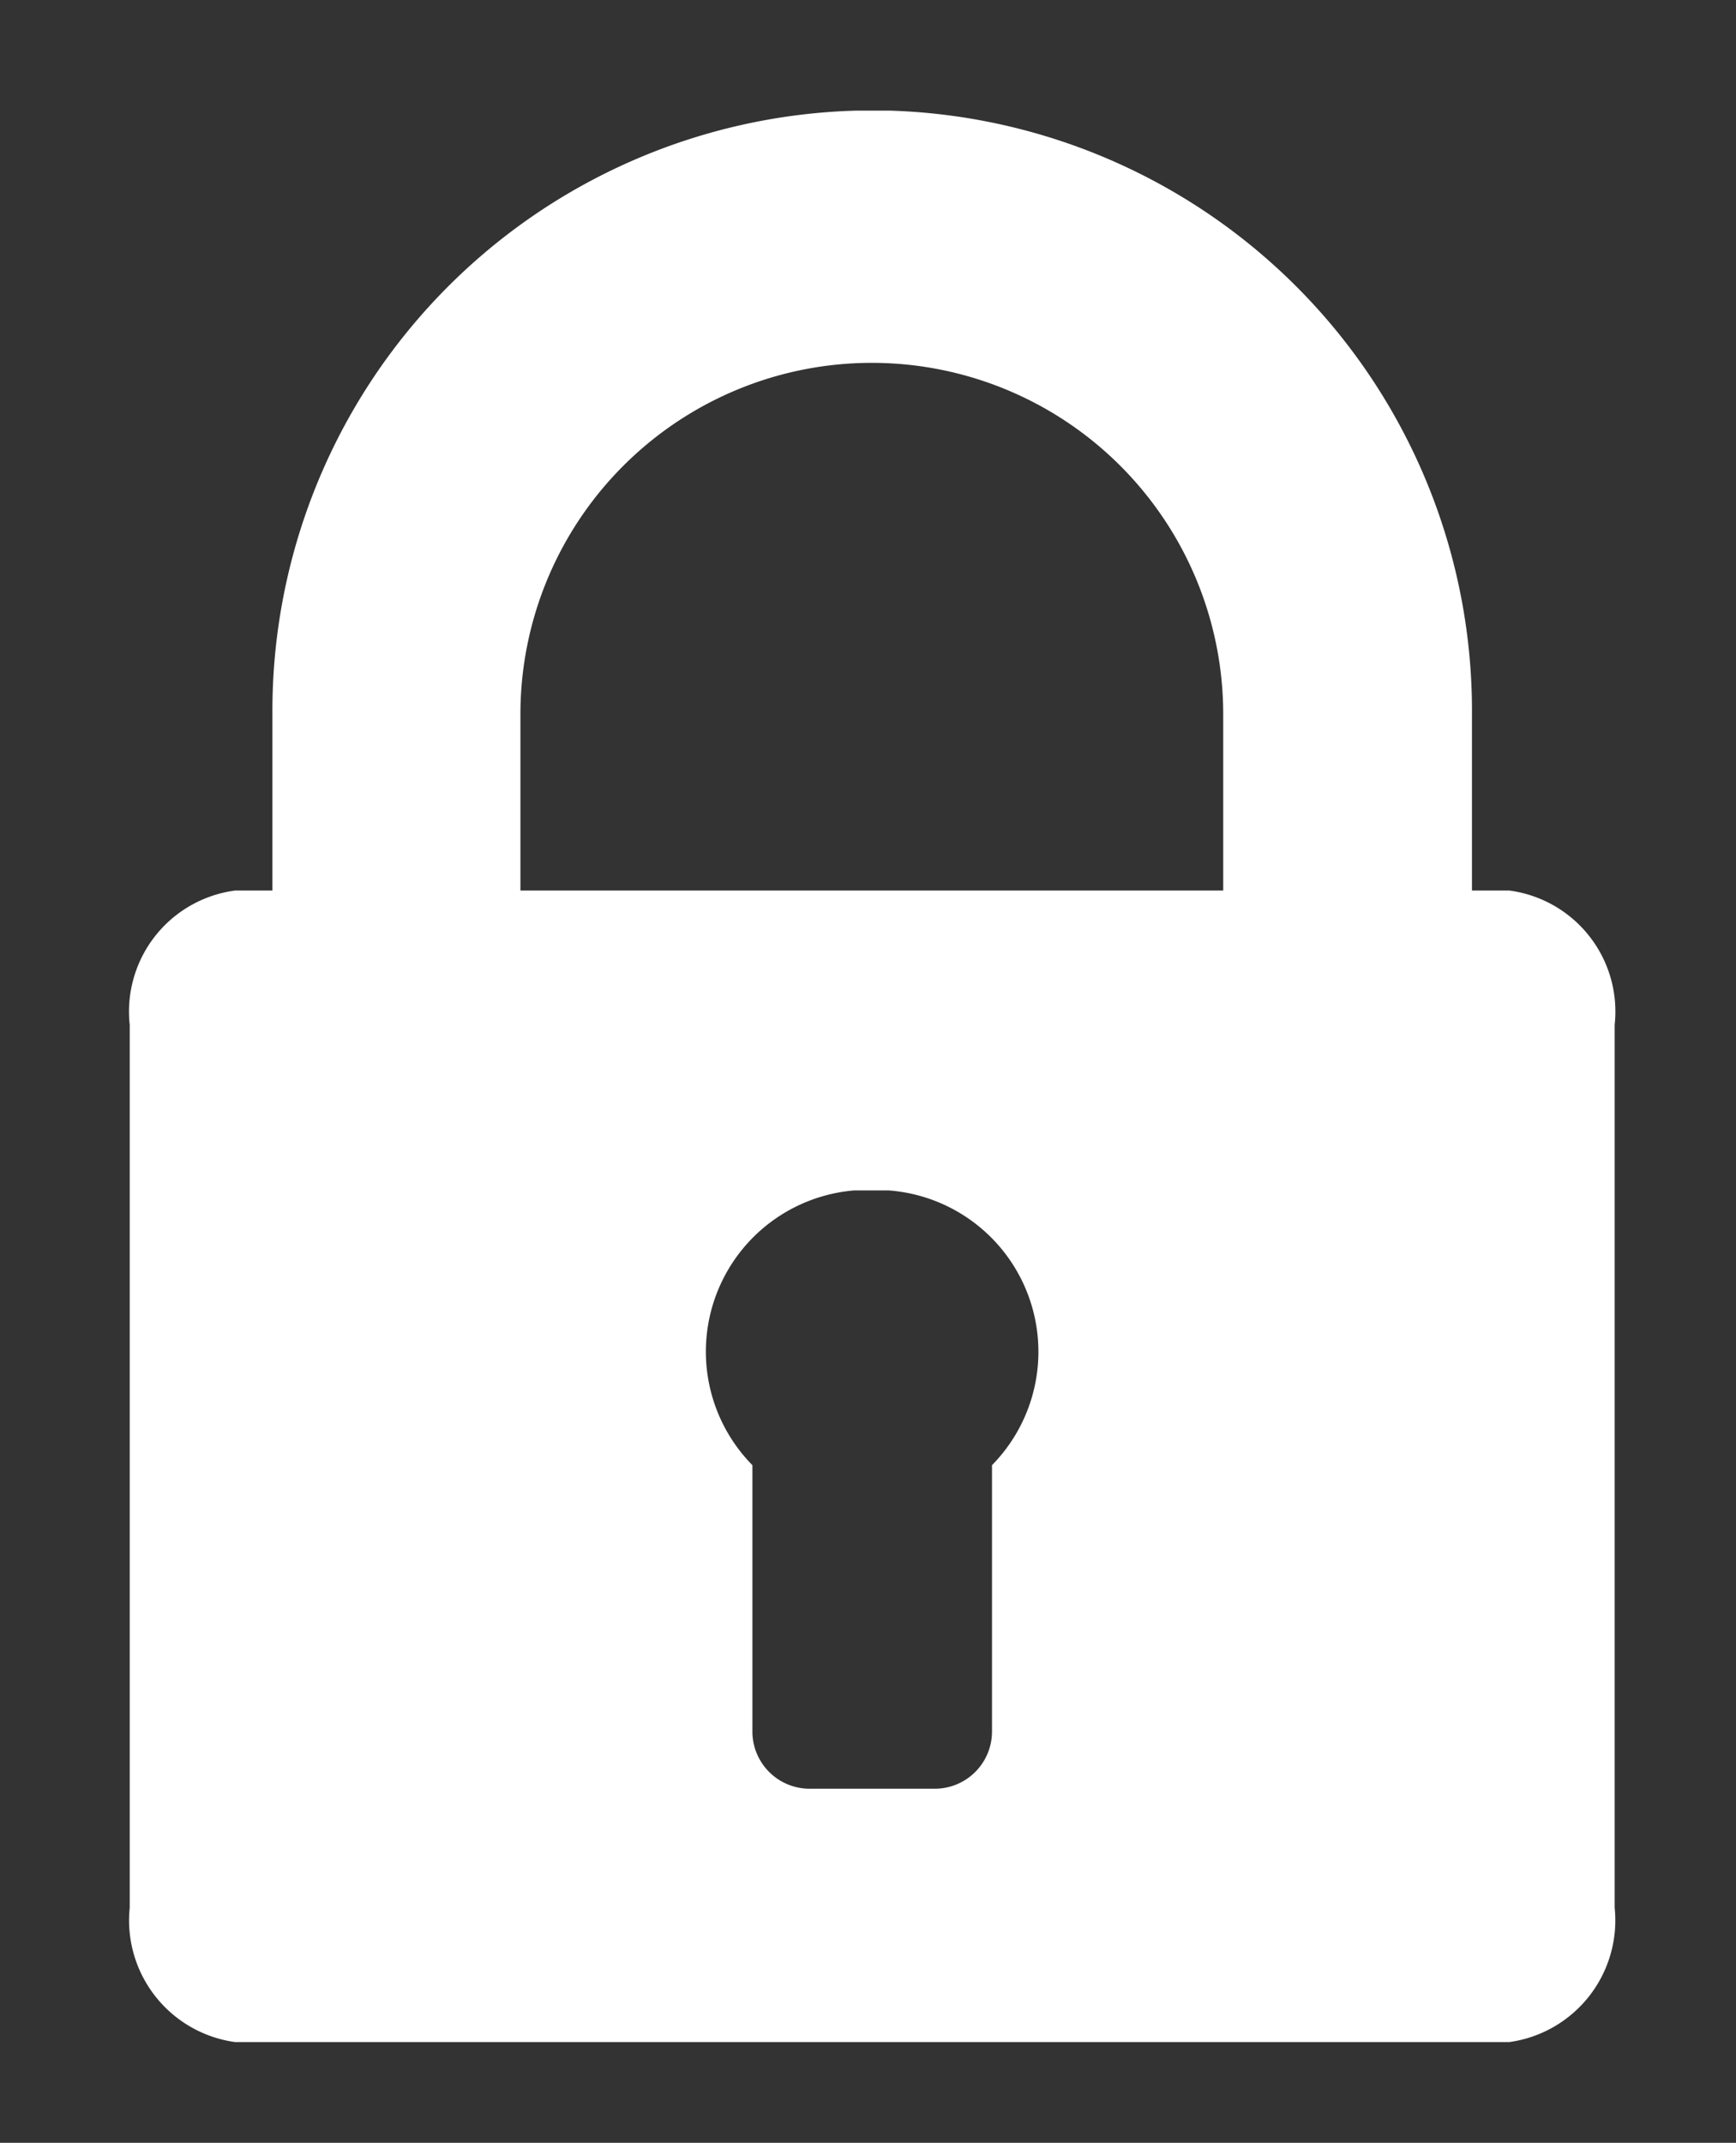 <svg id="Layer_1" data-name="Layer 1" xmlns="http://www.w3.org/2000/svg" viewBox="0 0 22.75 28.08">
  <rect x="0" y="0" width="22.75" height="28.08" fill="#333333" stroke="none"/>
  <title>pad-lock-2</title>
  <path d="M19.78,11.67h-.49V9.36a7.87,7.87,0,0,0-7.62-7.91h-.46A7.87,7.87,0,0,0,3.57,9.36v2.31H3.08A1.6,1.6,0,0,0,1.7,13.43V25a1.61,1.61,0,0,0,1.38,1.76h16.7A1.61,1.61,0,0,0,21.16,25V13.43A1.6,1.6,0,0,0,19.78,11.67ZM13,19.2v3.5a.75.75,0,0,1-.74.74H10.6a.75.75,0,0,1-.74-.74V19.2a2.12,2.12,0,0,1,1.33-3.6h.46A2.12,2.12,0,0,1,13,19.2Zm3-7.53H6.82V9.36a4.6,4.6,0,1,1,9.21,0v2.31Z" fill="#fff"/>
</svg>
